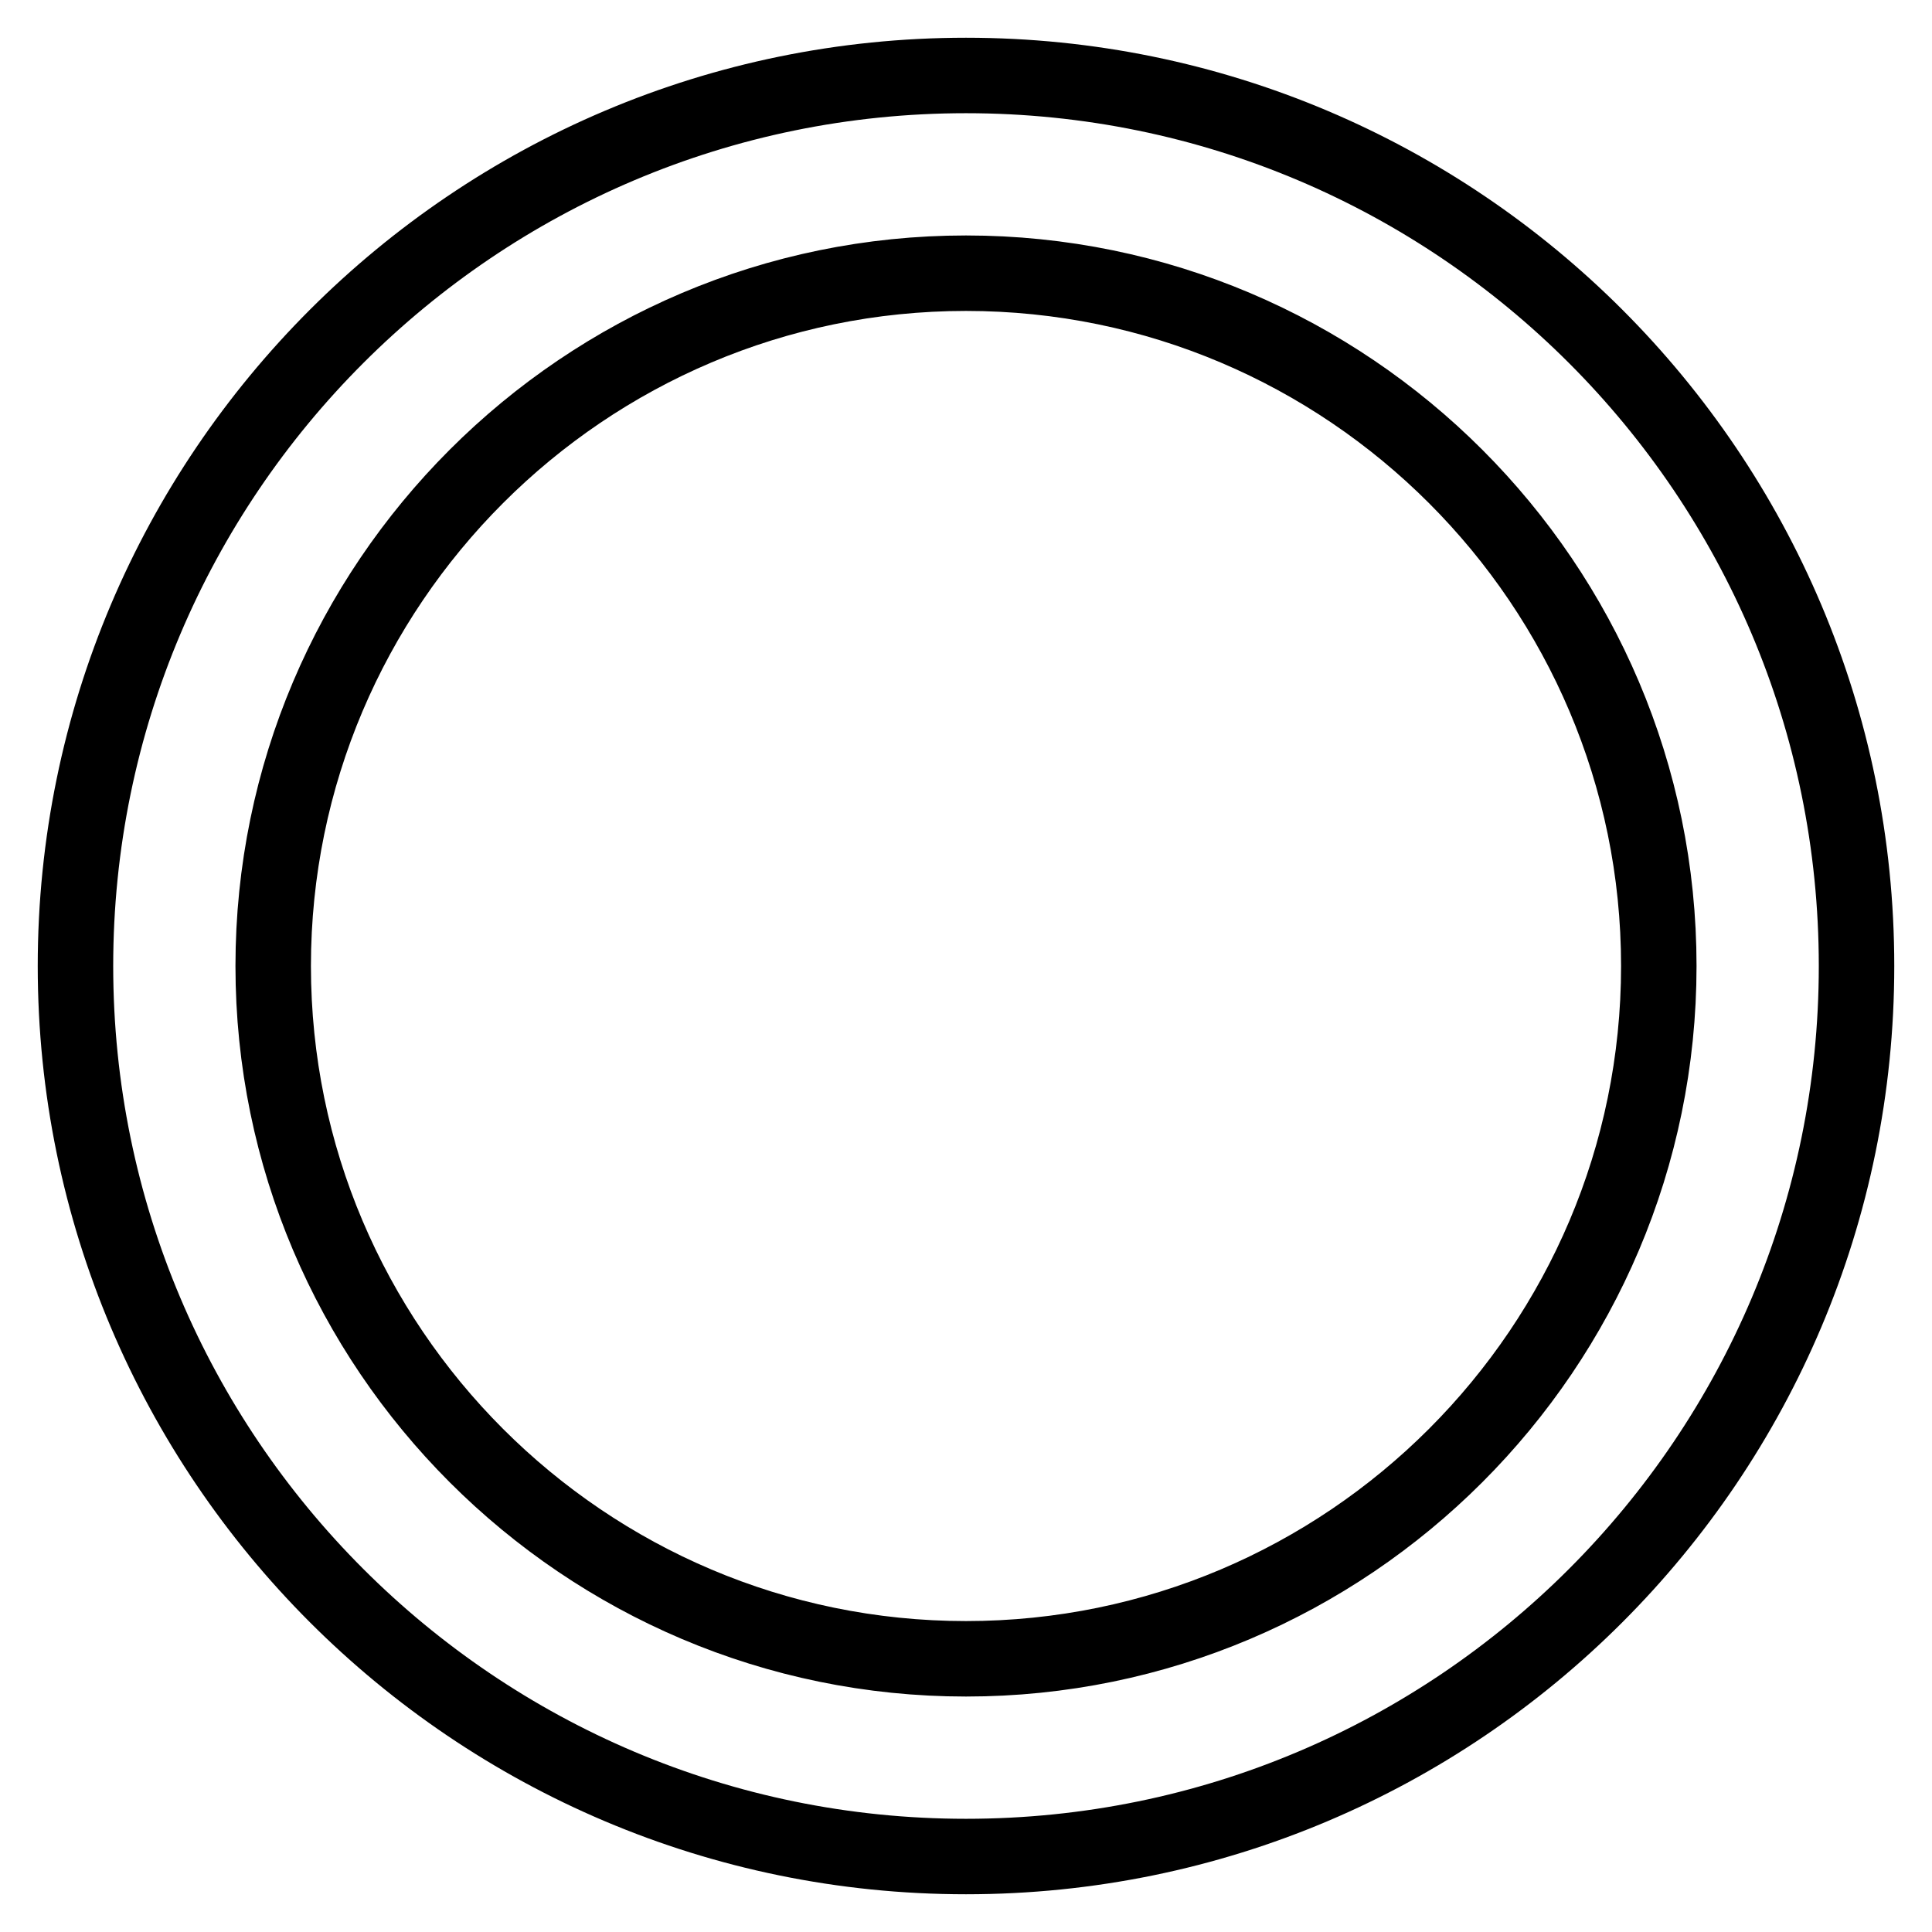 <?xml version="1.0" encoding="utf-8"?>
<!-- Svg Vector Icons : http://www.onlinewebfonts.com/icon -->
<!DOCTYPE svg PUBLIC "-//W3C//DTD SVG 1.1//EN" "http://www.w3.org/Graphics/SVG/1.1/DTD/svg11.dtd">
<svg version="1.1" xmlns="http://www.w3.org/2000/svg" xmlns:xlink="http://www.w3.org/1999/xlink" x="0px" y="0px" viewBox="0 0 256 256" enable-background="new 0 0 256 256" xml:space="preserve">
<g> <path stroke-width="10" fill-opacity="0" stroke="#000000"  d="M219.8,128c0-50.6-41.2-91.8-91.8-91.8S36.2,77.4,36.2,128c0,50.6,41.2,91.8,91.8,91.8 S219.8,178.6,219.8,128z M246,128c0,65.1-52.8,118-118,118c-65.1,0-118-52.9-118-118C10,62.9,62.9,10,128,10 C193.2,10,246,62.9,246,128L246,128z"/></g>
</svg>